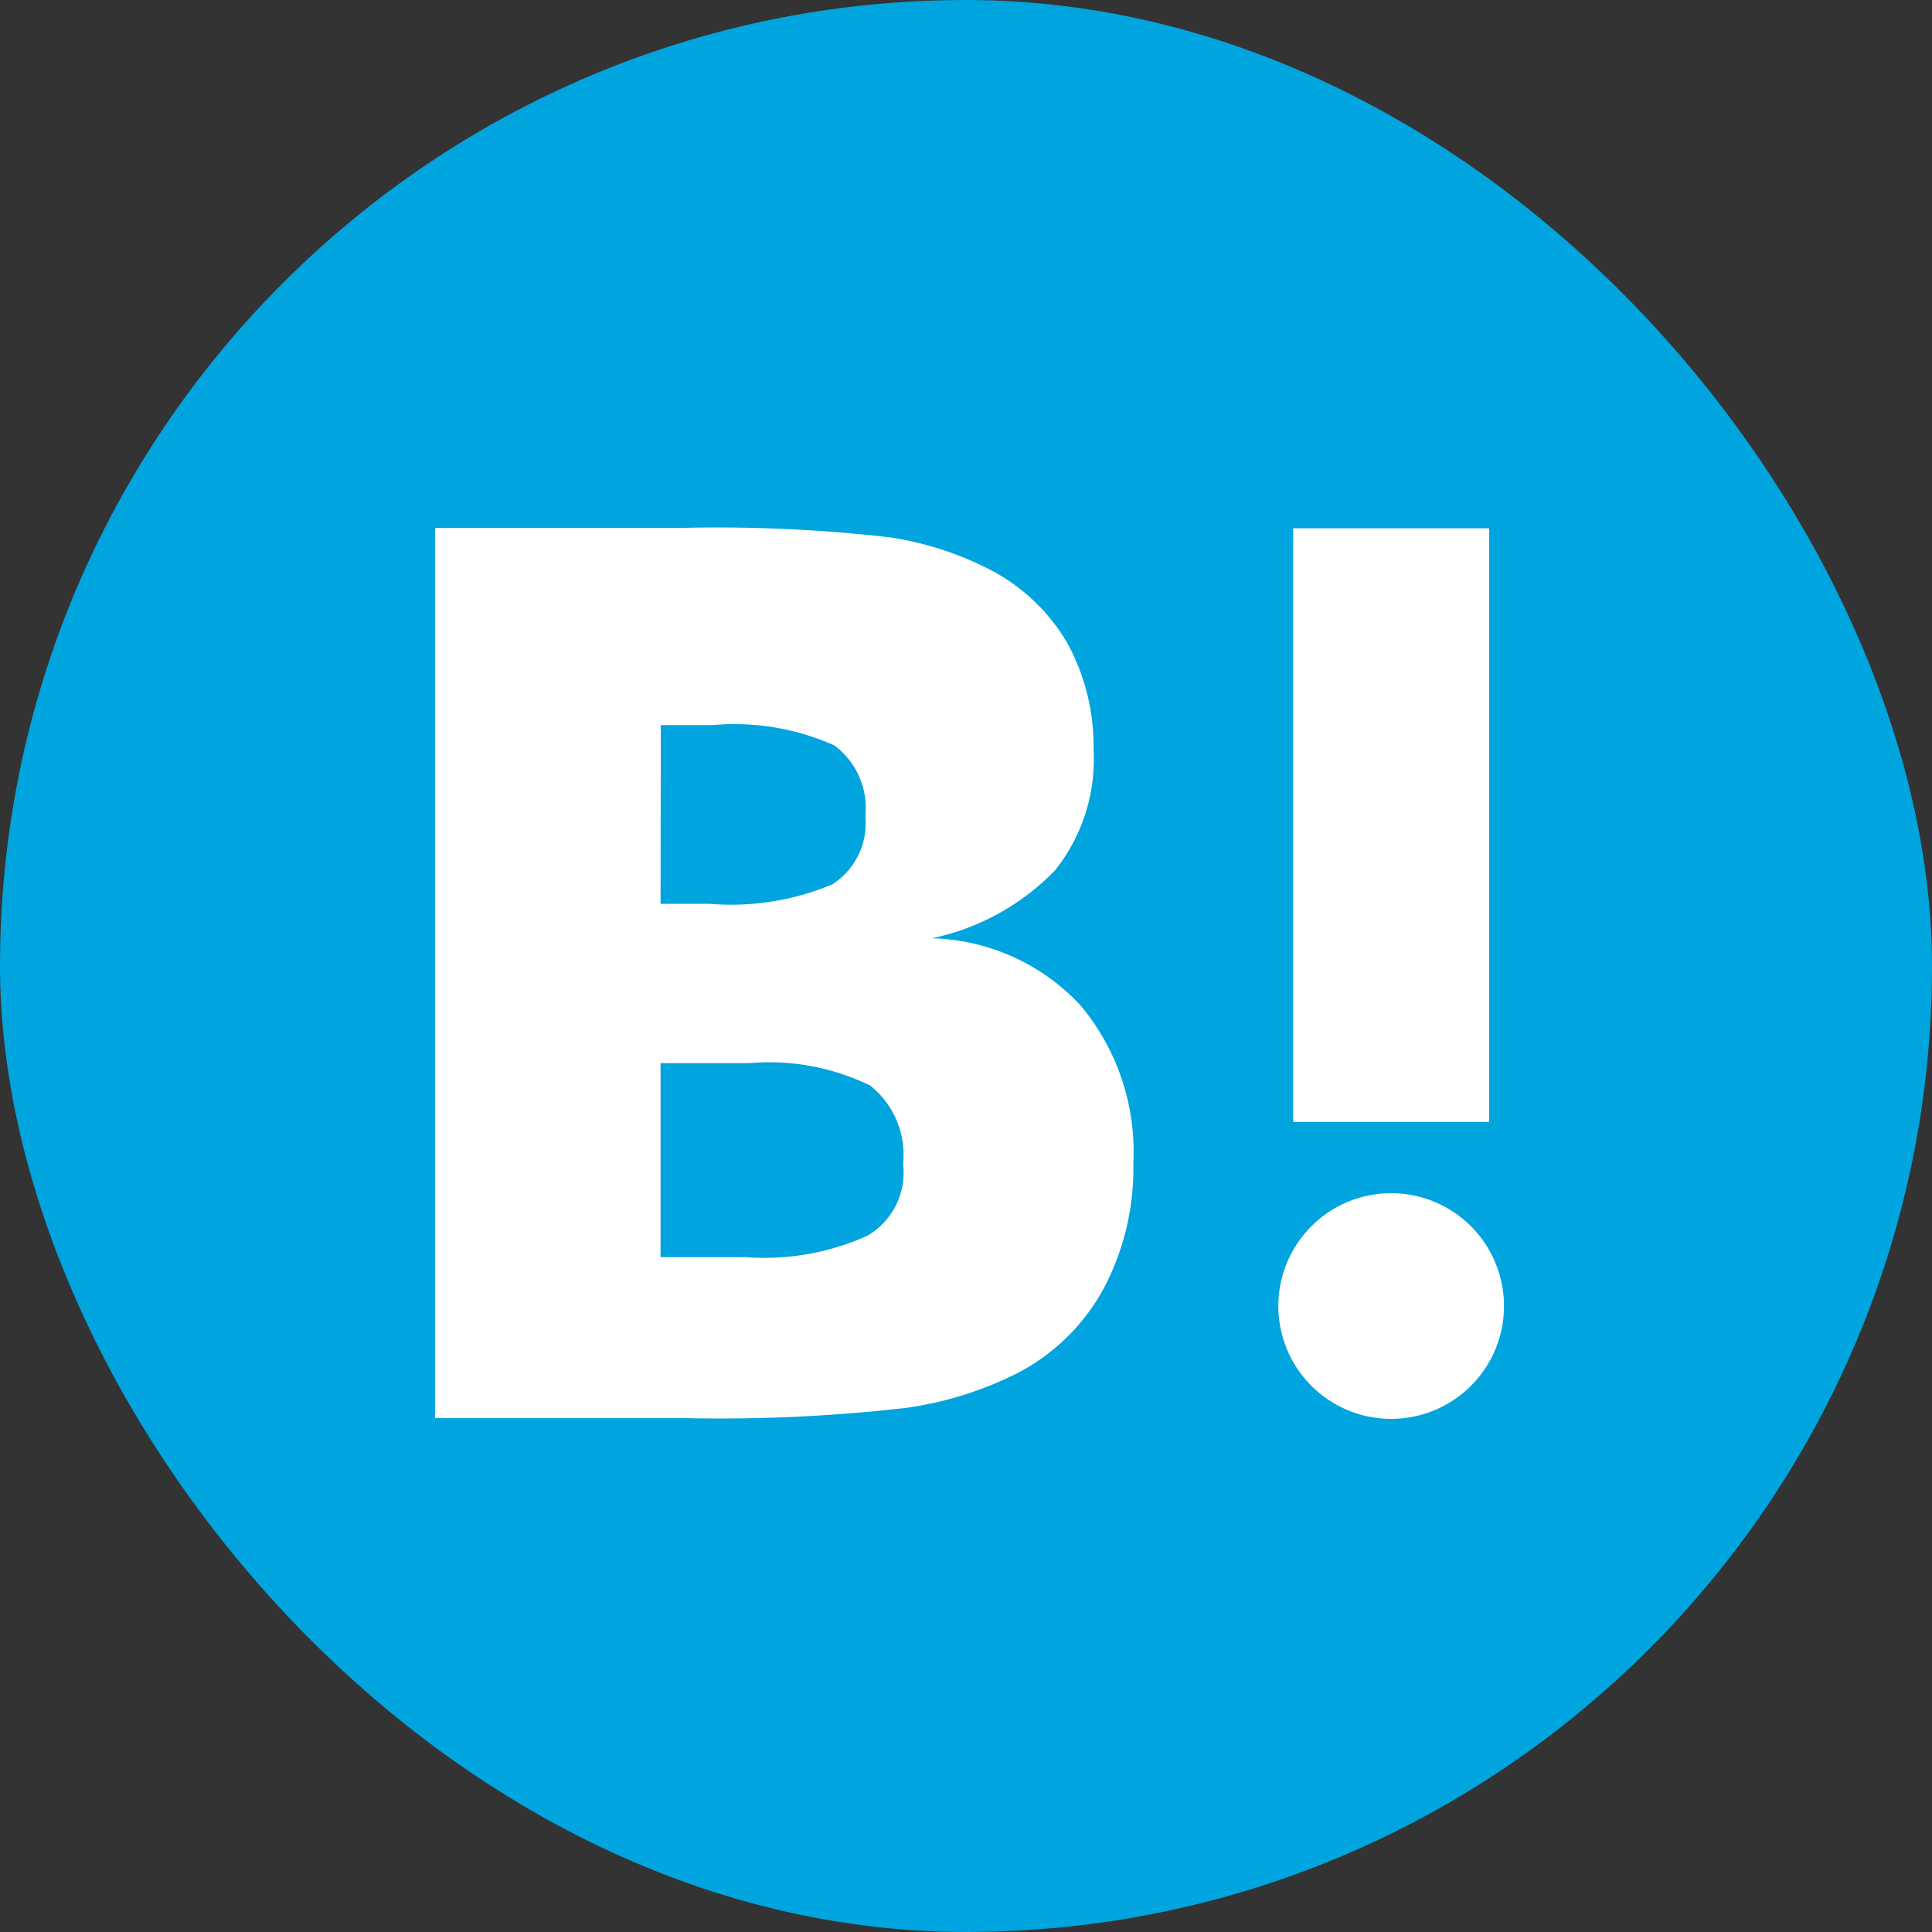 <svg xmlns="http://www.w3.org/2000/svg" width="30" height="30" viewBox="0 0 30 30">
  <rect x="0" y="0" width="30" height="30" fill="#333333" stroke="none"/>
  <g id="グループ_2463" data-name="グループ 2463" transform="translate(-1012 -745)">
    <g id="hatenabookmark-logomark" transform="translate(1011.846 744.908)">
      <rect id="長方形_48" data-name="長方形 48" width="30" height="30" rx="15" transform="translate(0.154 0.092)" fill="#00a4de"/>
      <g id="グループ_2297" data-name="グループ 2297" transform="translate(6.911 8.295)">
        <path id="パス_3566" data-name="パス 3566" d="M123.614,143.8a3.273,3.273,0,0,0-2.3-1.034,3.717,3.717,0,0,0,1.91-1.053,2.755,2.755,0,0,0,.6-1.868,3.346,3.346,0,0,0-.4-1.649,2.969,2.969,0,0,0-1.168-1.132,5.011,5.011,0,0,0-1.594-.523,23.468,23.468,0,0,0-3.267-.146H113.6v13.823h3.906a25.4,25.4,0,0,0,3.395-.158,5.531,5.531,0,0,0,1.74-.541,3.194,3.194,0,0,0,1.332-1.3,3.964,3.964,0,0,0,.468-1.953A3.541,3.541,0,0,0,123.614,143.8Zm-6.51-4.344h.809a3.8,3.8,0,0,1,1.886.316,1.212,1.212,0,0,1,.481,1.1,1.123,1.123,0,0,1-.517,1.059,4.068,4.068,0,0,1-1.91.3H117.1Zm3.212,7.927a3.877,3.877,0,0,1-1.892.335H117.1v-3.012h1.375a3.578,3.578,0,0,1,1.88.347,1.374,1.374,0,0,1,.511,1.217,1.135,1.135,0,0,1-.56,1.119Z" transform="translate(-113.6 -136.4)" fill="#fff"/>
        <path id="パス_3567" data-name="パス 3567" d="M330.552,306.1a1.752,1.752,0,1,0,1.752,1.752A1.752,1.752,0,0,0,330.552,306.1Z" transform="translate(-315.707 -295.775)" fill="#fff"/>
        <rect id="長方形_49" data-name="長方形 49" width="3.042" height="9.218" transform="translate(13.324)" fill="#fff"/>
      </g>
    </g>
  </g>
</svg>
